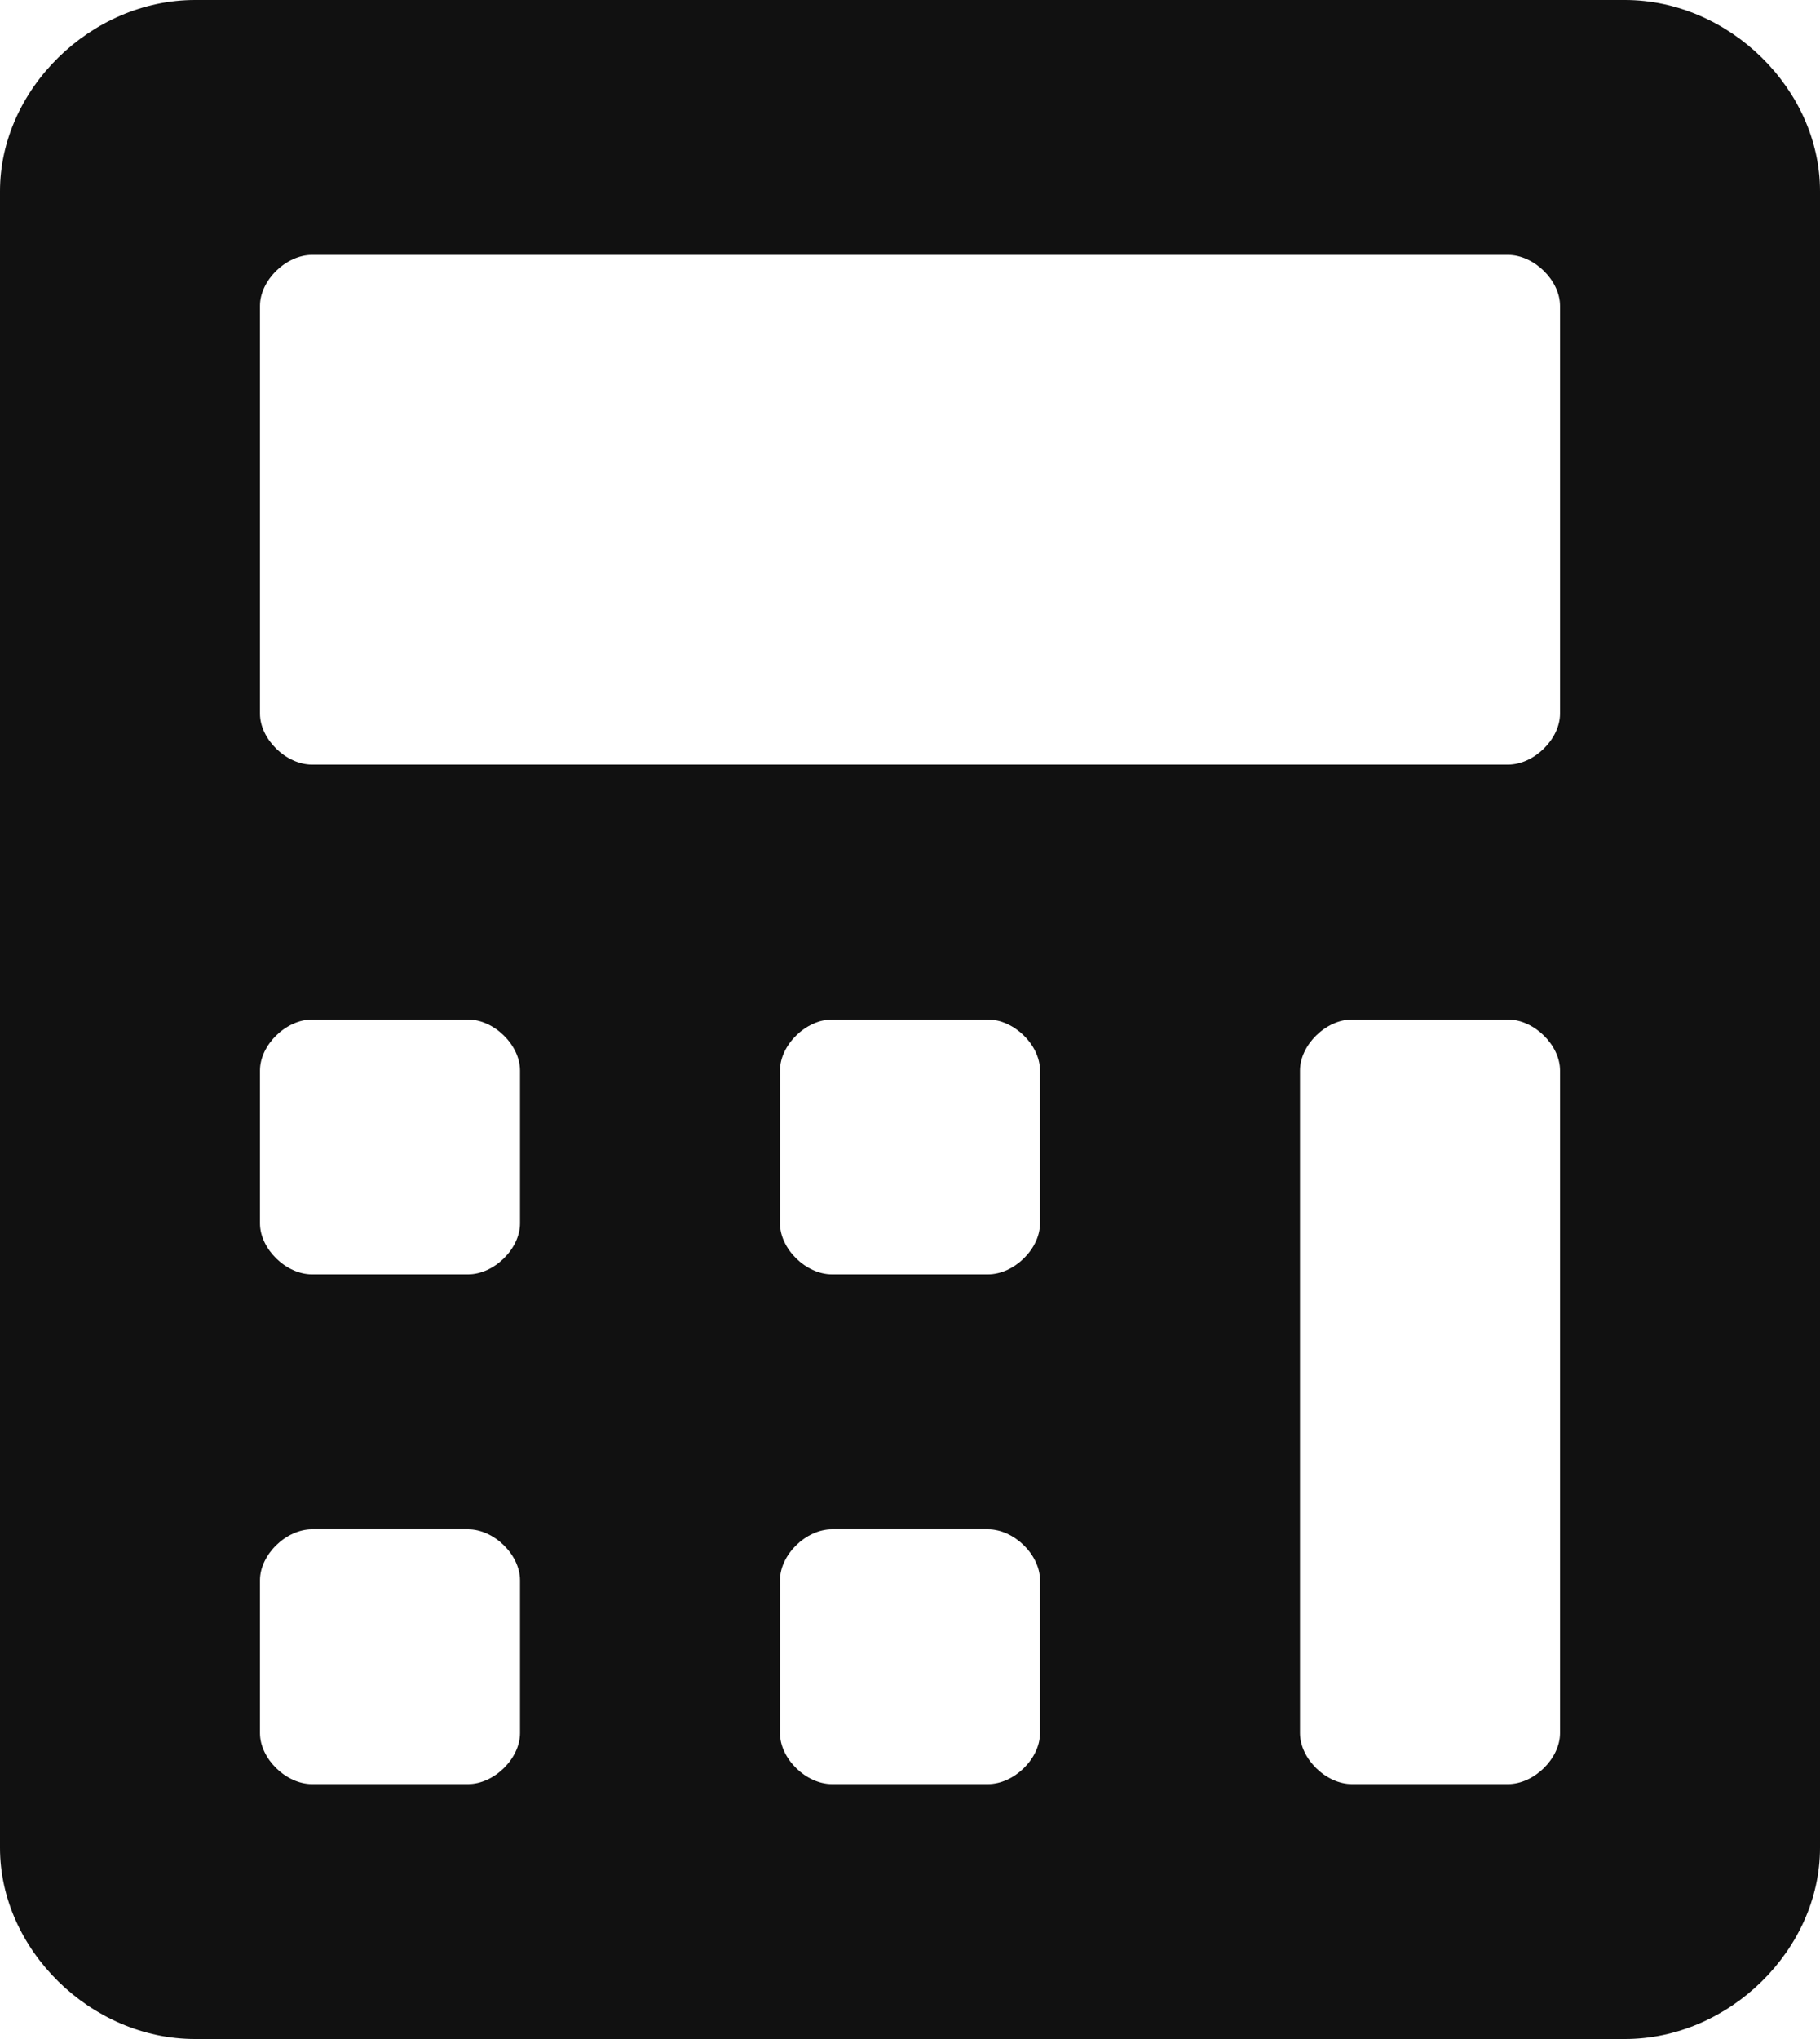 <svg width="25" height="28" viewBox="0 0 25 28" fill="none" xmlns="http://www.w3.org/2000/svg">
<path d="M22.321 0H2.679C1.25 0 0 1.225 0 2.625V25.375C0 26.775 1.25 28 2.679 28H22.321C23.75 28 25 26.775 25 25.375V2.625C25 1.225 23.75 0 22.321 0ZM7.143 23.8C7.143 24.15 6.786 24.5 6.429 24.5H4.286C3.929 24.5 3.571 24.15 3.571 23.8V21.7C3.571 21.35 3.929 21 4.286 21H6.429C6.786 21 7.143 21.35 7.143 21.7V23.8ZM7.143 16.8C7.143 17.15 6.786 17.5 6.429 17.5H4.286C3.929 17.5 3.571 17.15 3.571 16.8V14.7C3.571 14.35 3.929 14 4.286 14H6.429C6.786 14 7.143 14.35 7.143 14.7V16.8ZM14.286 23.8C14.286 24.15 13.929 24.5 13.571 24.5H11.429C11.071 24.5 10.714 24.15 10.714 23.8V21.7C10.714 21.35 11.071 21 11.429 21H13.571C13.929 21 14.286 21.35 14.286 21.7V23.8ZM14.286 16.8C14.286 17.15 13.929 17.5 13.571 17.5H11.429C11.071 17.5 10.714 17.15 10.714 16.8V14.7C10.714 14.35 11.071 14 11.429 14H13.571C13.929 14 14.286 14.35 14.286 14.7V16.8ZM21.429 23.8C21.429 24.15 21.071 24.5 20.714 24.5H18.571C18.214 24.5 17.857 24.15 17.857 23.8V14.7C17.857 14.35 18.214 14 18.571 14H20.714C21.071 14 21.429 14.35 21.429 14.7V23.8ZM21.429 9.8C21.429 10.15 21.071 10.5 20.714 10.5H4.286C3.929 10.5 3.571 10.15 3.571 9.8V4.2C3.571 3.85 3.929 3.5 4.286 3.5H20.714C21.071 3.5 21.429 3.85 21.429 4.2V9.8Z" fill="#111111"/>
</svg>
